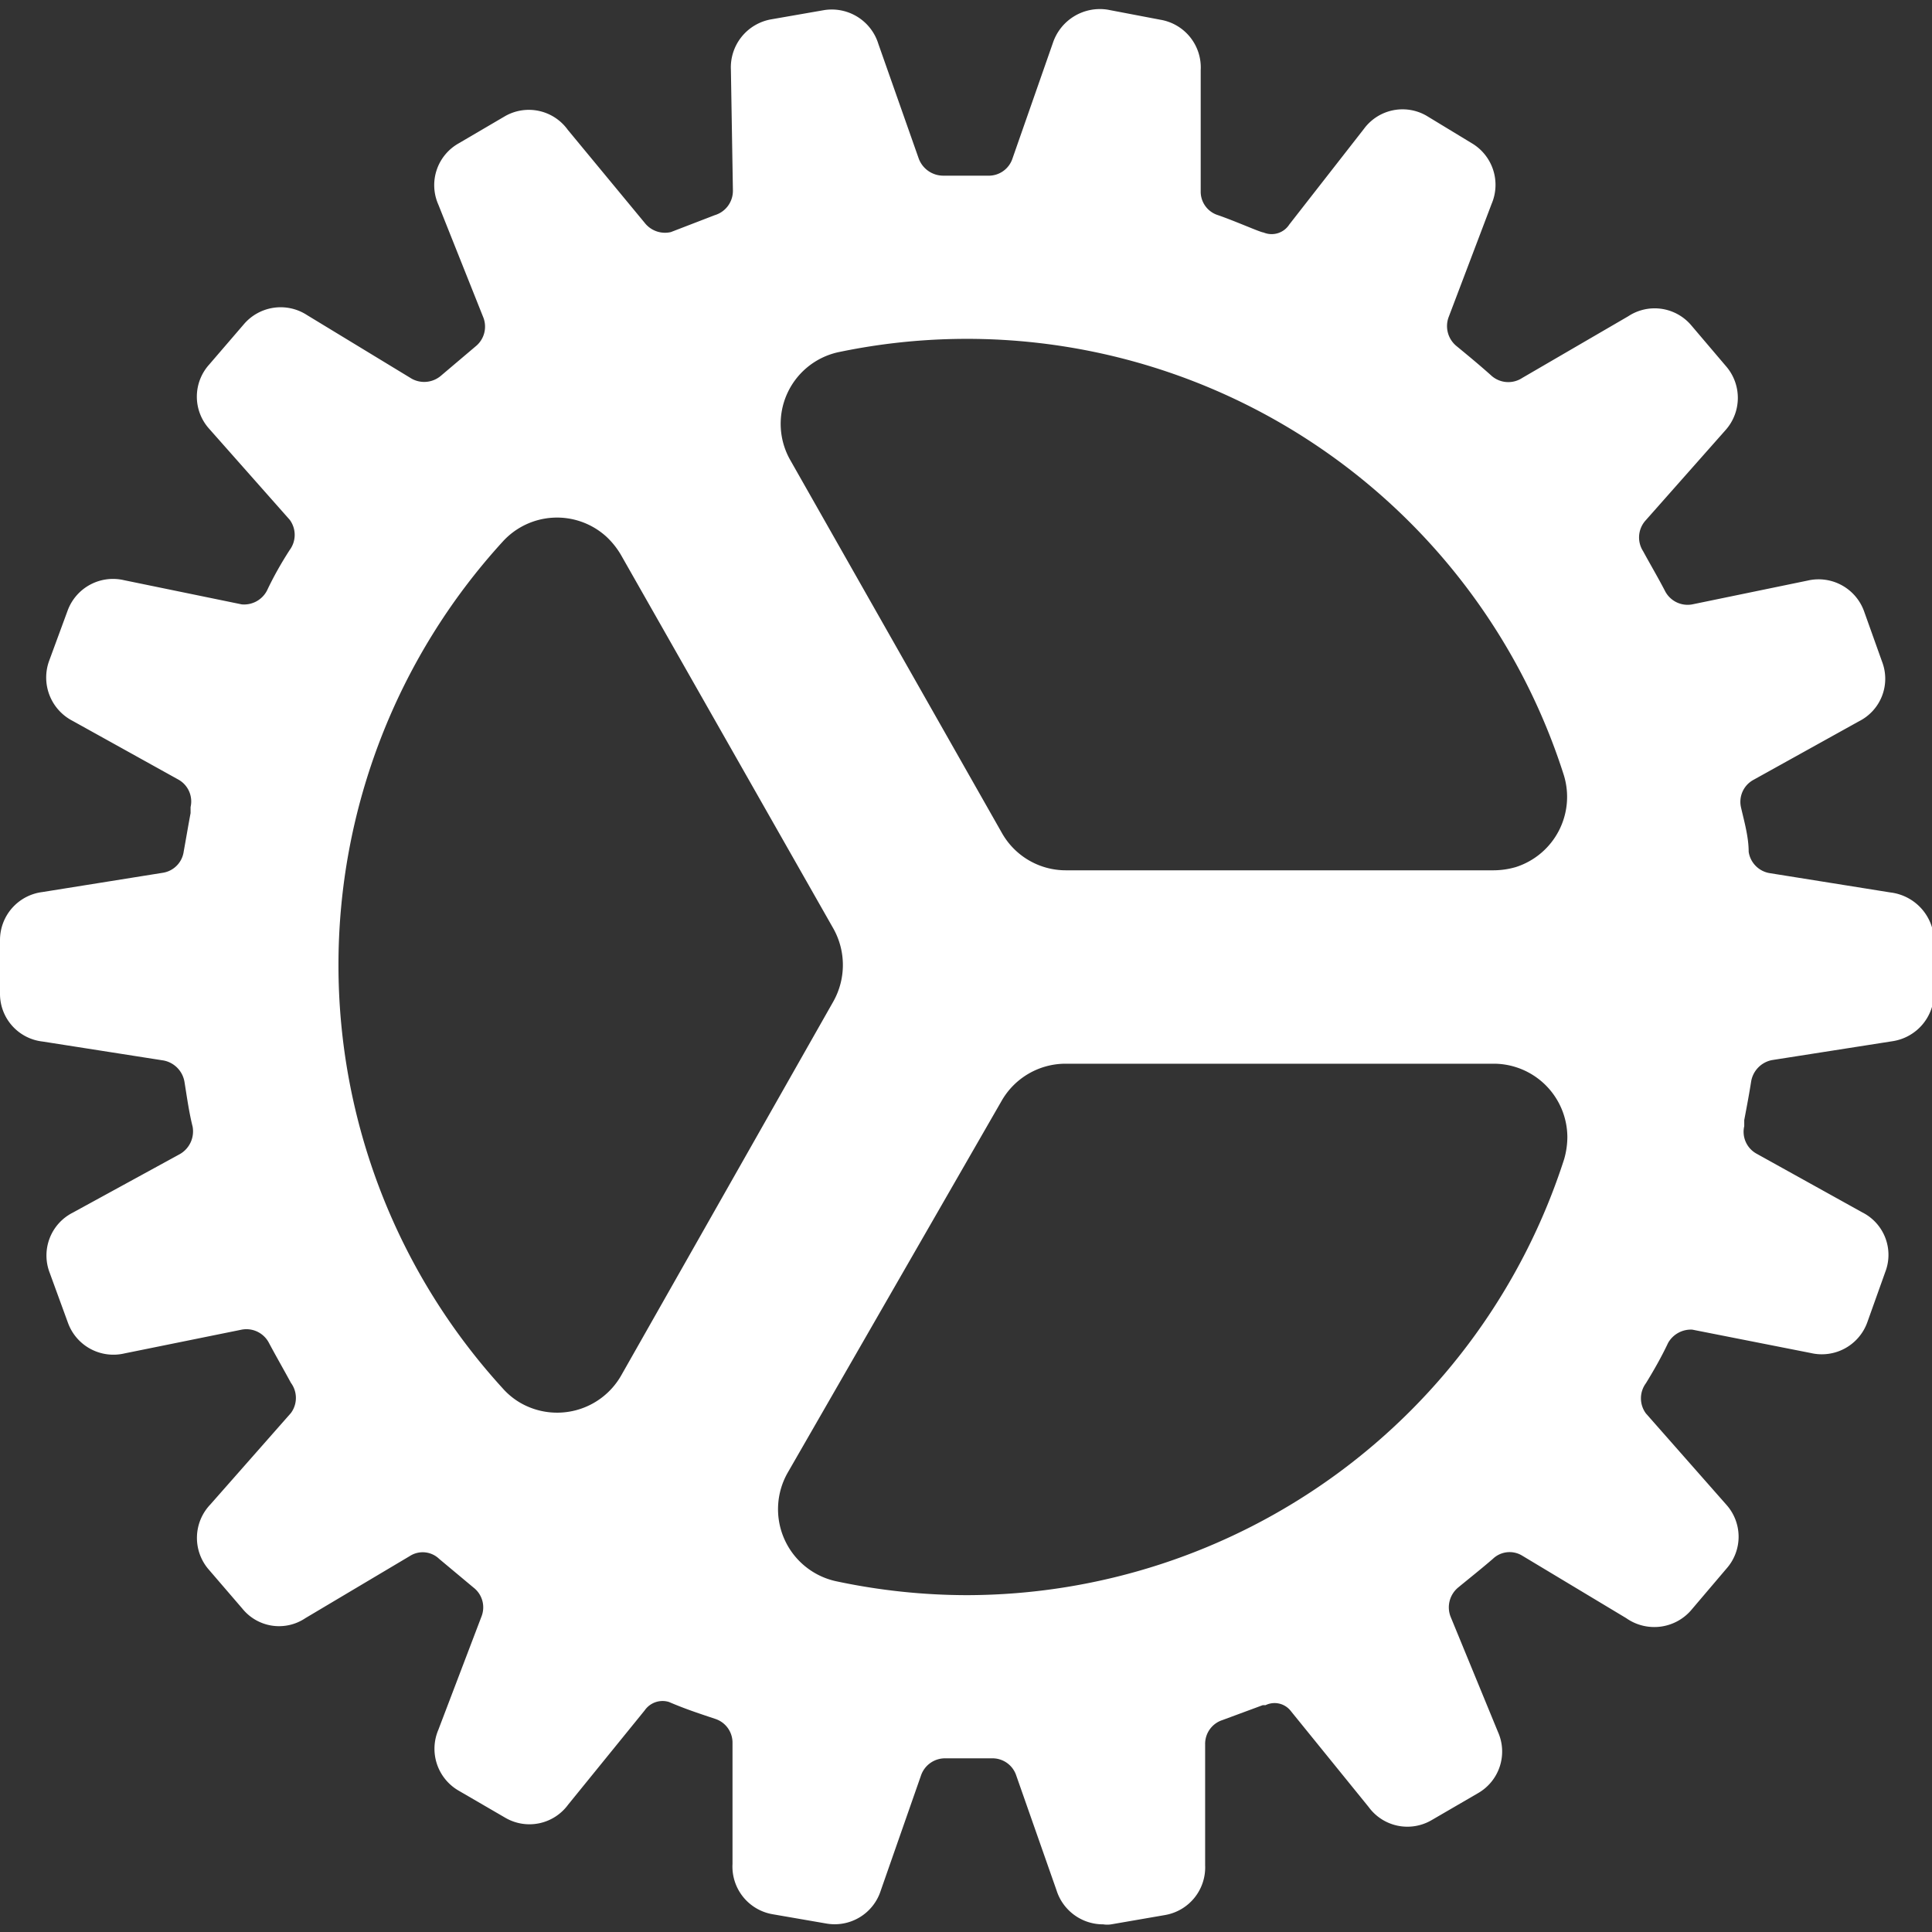 <svg xmlns="http://www.w3.org/2000/svg" viewBox="0 0 47.95 47.95"><rect x="0" y="0" width="47.95" height="47.95" fill="#333333" stroke="none"/><g id="Calque_1" data-name="Calque 1"><path d="M48,23.3a1.23,1.23,0,0,0-1.08-1.15l-3-.48a.63.63,0,0,1-.52-.53c0-.37-.11-.75-.19-1.1a.62.62,0,0,1,.3-.68l2.63-1.46a1.18,1.18,0,0,0,.57-1.48l-.45-1.26a1.2,1.2,0,0,0-1.4-.75L42,15a.63.63,0,0,1-.67-.32c-.17-.33-.36-.65-.55-1a.63.63,0,0,1,.05-.75l2-2.26a1.2,1.2,0,0,0,0-1.59l-.85-1a1.19,1.19,0,0,0-1.57-.23L37.78,9.38A.63.63,0,0,1,37,9.31c-.28-.25-.57-.49-.85-.72a.64.64,0,0,1-.2-.71l1.07-2.82a1.2,1.2,0,0,0-.5-1.51L35.4,2.87a1.19,1.19,0,0,0-1.55.33L32,5.57a.52.52,0,0,1-.64.2c-.07,0-.67-.27-1.13-.43a.61.61,0,0,1-.43-.6l0-3a1.2,1.2,0,0,0-1-1.25L27.49.24a1.23,1.23,0,0,0-1.36.83l-1,2.86a.62.62,0,0,1-.61.43H23.41a.65.65,0,0,1-.61-.43l-1-2.84A1.21,1.21,0,0,0,20.46.25L19.14.48a1.21,1.21,0,0,0-1,1.25l.05,3a.63.63,0,0,1-.45.61l-1.09.42A.64.64,0,0,1,16,5.53L14.09,3.22a1.19,1.19,0,0,0-1.55-.34l-1.16.68a1.19,1.19,0,0,0-.5,1.52L12,7.89a.63.63,0,0,1-.2.71l-.85.72a.64.64,0,0,1-.73.08L7.62,7.82a1.2,1.2,0,0,0-1.57.23l-.86,1a1.19,1.19,0,0,0,0,1.59l2,2.26a.63.63,0,0,1,0,.75c-.2.31-.39.64-.56,1A.64.64,0,0,1,6,15L3.08,14.4a1.2,1.2,0,0,0-1.4.75L1.22,16.4a1.21,1.21,0,0,0,.58,1.49l2.63,1.46a.62.62,0,0,1,.3.68l0,.15c-.06.32-.11.62-.17.95a.62.62,0,0,1-.51.53l-3,.48A1.2,1.2,0,0,0,0,23.33v1.33a1.19,1.19,0,0,0,1.06,1.19l3,.47a.65.65,0,0,1,.52.54c.06.37.11.74.2,1.1a.65.65,0,0,1-.31.68L1.8,30.1a1.19,1.19,0,0,0-.57,1.48l.46,1.26a1.2,1.2,0,0,0,1.4.75L6,33a.63.63,0,0,1,.67.32c.17.32.36.65.55,1a.63.63,0,0,1,0,.75l-2,2.27a1.2,1.2,0,0,0-.06,1.59l.86,1a1.17,1.17,0,0,0,1.56.23l2.59-1.54a.59.59,0,0,1,.73.07l.85.71a.62.62,0,0,1,.2.72l-1.07,2.81a1.2,1.2,0,0,0,.5,1.51l1.17.68a1.19,1.19,0,0,0,1.55-.33L16,42.45a.54.54,0,0,1,.6-.21c.4.17.67.26,1.15.42a.62.62,0,0,1,.43.6l0,3a1.2,1.2,0,0,0,1,1.25l1.33.23a1.2,1.2,0,0,0,1.35-.82l1-2.86a.63.63,0,0,1,.62-.42h1.13a.62.62,0,0,1,.61.42l1,2.85a1.21,1.21,0,0,0,1.16.85.65.65,0,0,0,.2,0l1.33-.23a1.2,1.2,0,0,0,1-1.24l0-3a.62.62,0,0,1,.43-.6l1-.37.07,0a.51.51,0,0,1,.63.15l1.93,2.38a1.19,1.19,0,0,0,1.55.33l1.17-.68a1.19,1.19,0,0,0,.49-1.51L36,40.12a.64.64,0,0,1,.19-.72c.28-.23.57-.46.86-.71a.6.6,0,0,1,.73-.08l2.58,1.55A1.21,1.21,0,0,0,42,39.93l.85-1a1.19,1.19,0,0,0,0-1.58l-2-2.27a.63.63,0,0,1,0-.75c.19-.31.38-.64.55-1A.65.65,0,0,1,42,33l2.94.58a1.2,1.2,0,0,0,1.4-.75l.45-1.26a1.18,1.18,0,0,0-.57-1.48l-2.63-1.46a.62.62,0,0,1-.3-.68l0-.15c.06-.32.12-.63.17-.95a.65.65,0,0,1,.52-.54l3-.47A1.21,1.21,0,0,0,48,24.65ZM15.41,34.15a1.83,1.83,0,0,1-2.49.67,1.78,1.78,0,0,1-.45-.37,15.58,15.58,0,0,1,0-21,1.82,1.82,0,0,1,2.58-.13,2,2,0,0,1,.36.45l5.27,9.27a1.85,1.85,0,0,1,0,1.82ZM24,39.59a15.66,15.66,0,0,1-3.27-.35,1.83,1.83,0,0,1-1.18-2.69l5.31-9.23a1.83,1.83,0,0,1,1.58-.92H37.07a1.83,1.83,0,0,1,1.83,1.82,2,2,0,0,1-.08.55A15.6,15.6,0,0,1,24,39.59Zm.87-18.91-5.25-9.25a1.82,1.82,0,0,1,1.19-2.69,15.55,15.55,0,0,1,18,10.49,1.83,1.83,0,0,1-1.19,2.29,2,2,0,0,1-.55.08H26.45a1.82,1.82,0,0,1-1.58-.92Z" style="fill:#fff"/></g></svg>